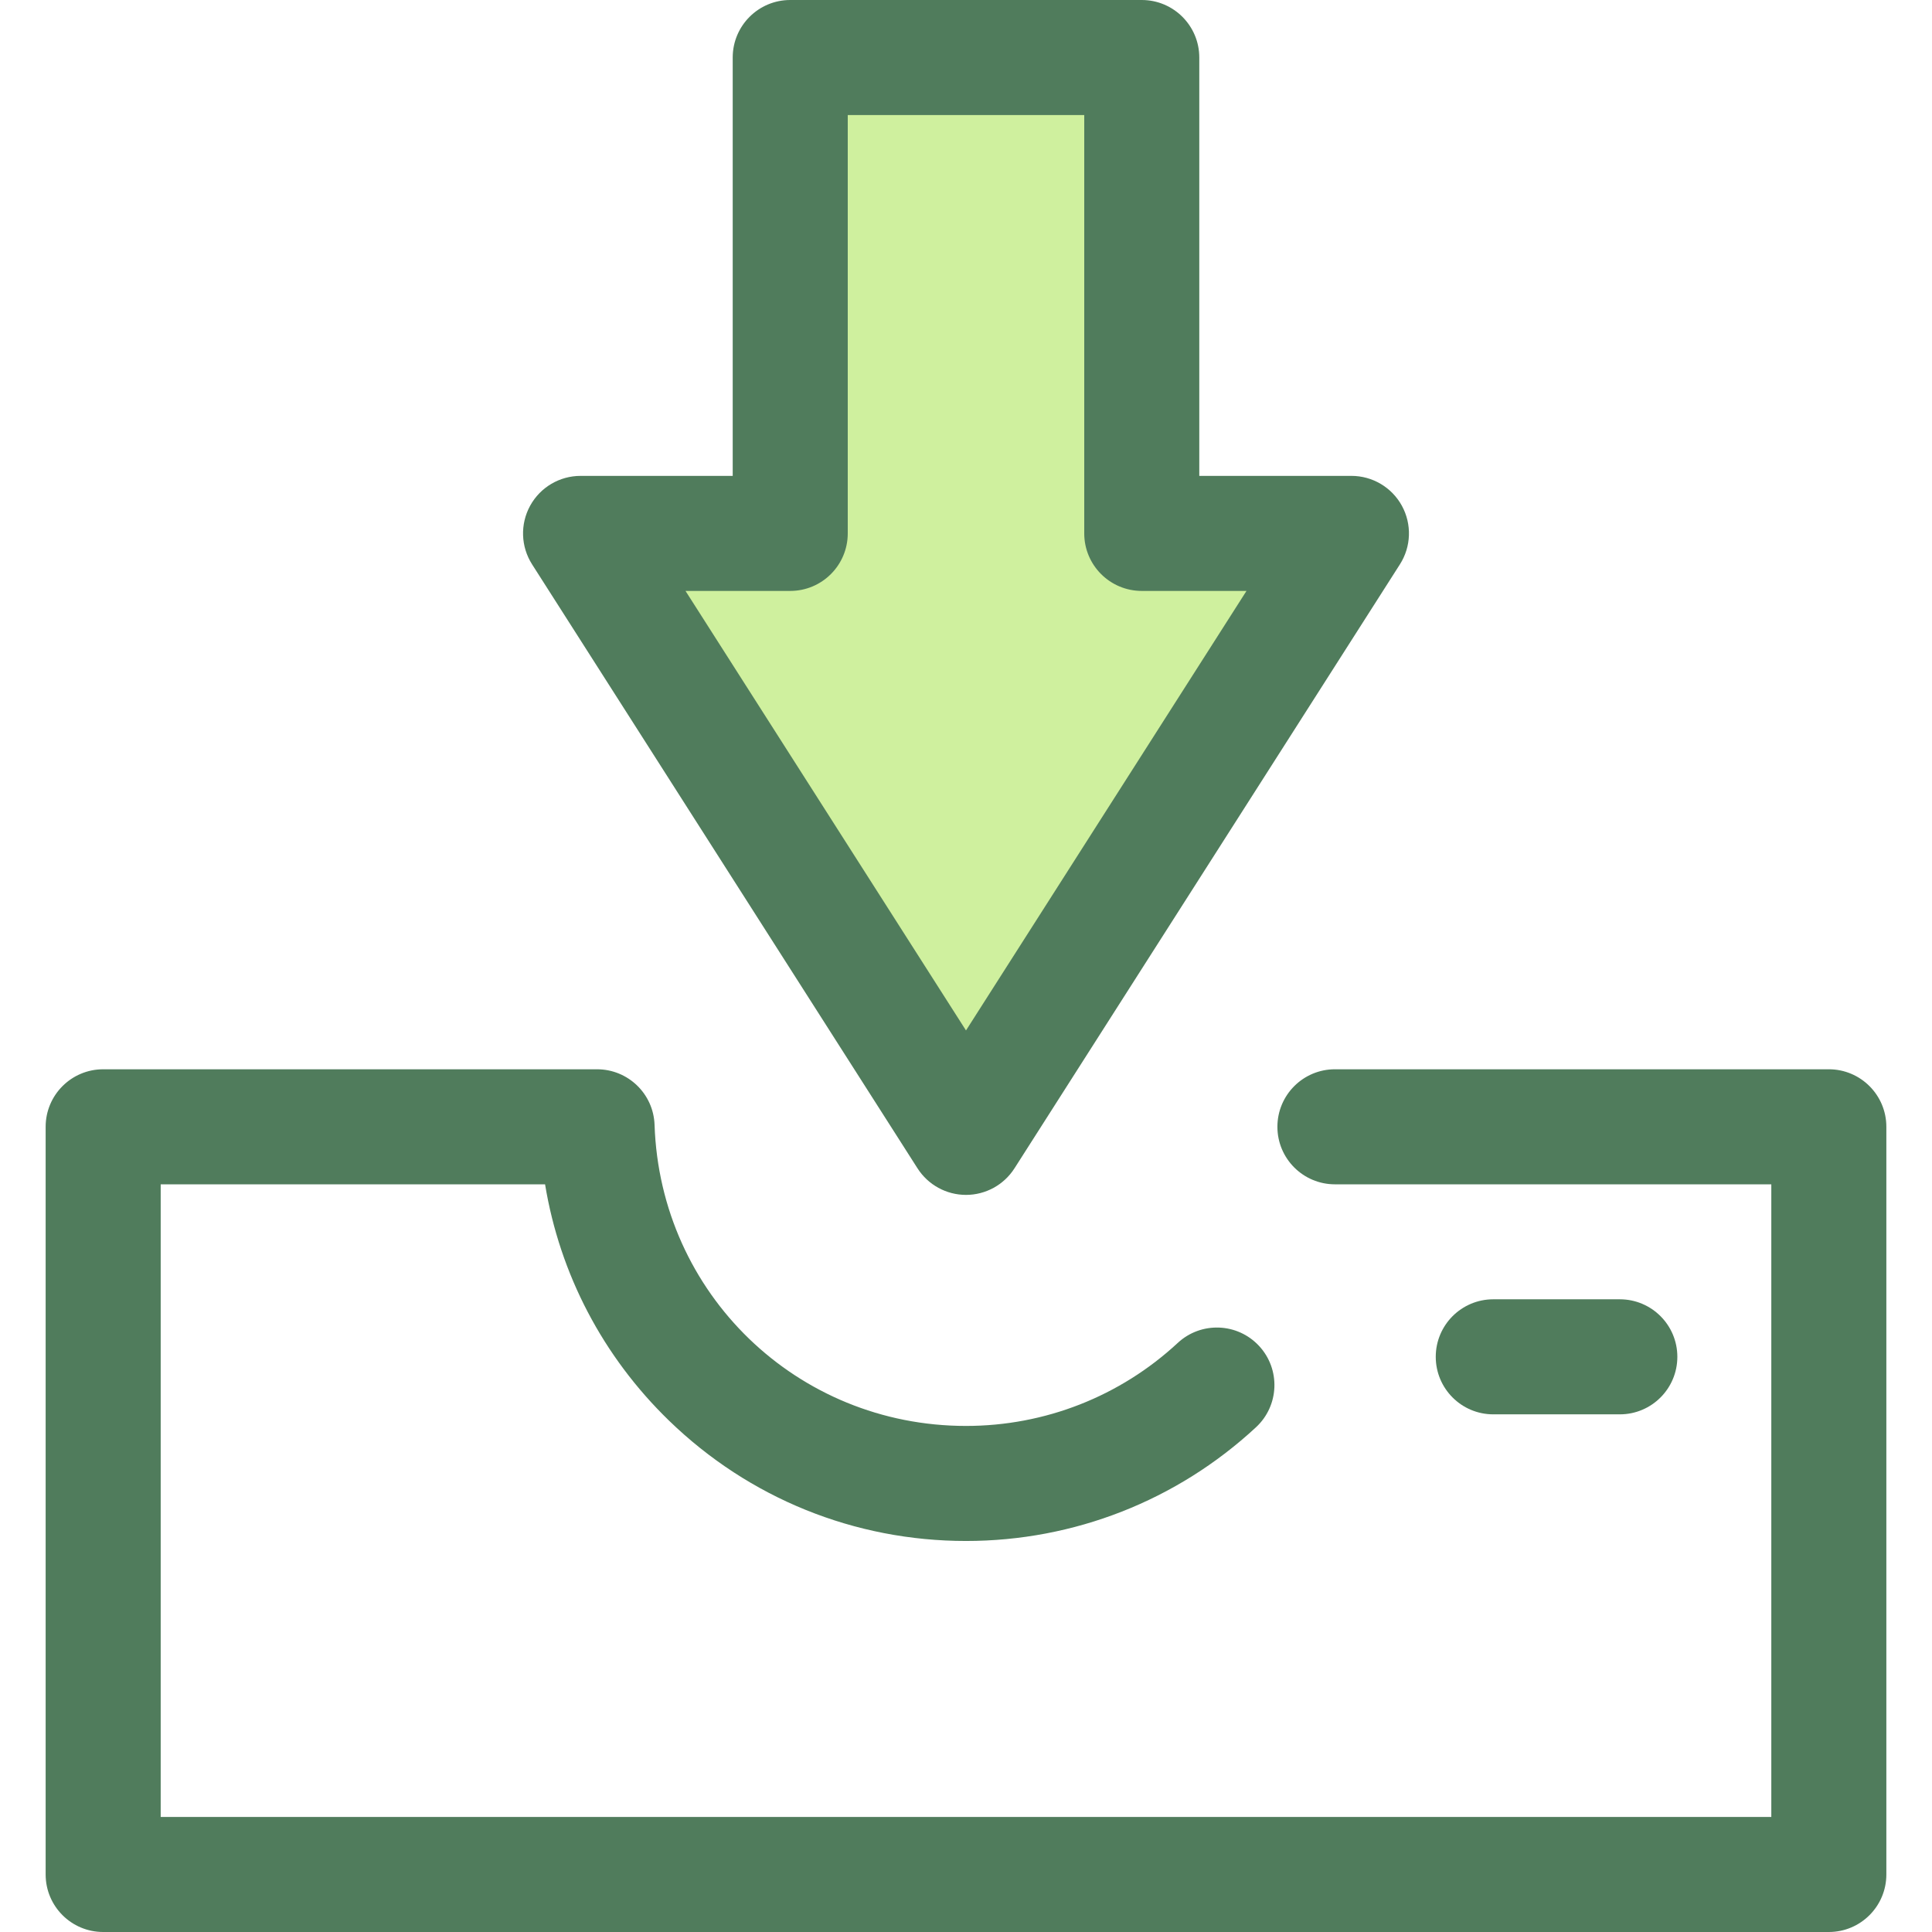 <?xml version="1.0" encoding="iso-8859-1"?>
<!-- Uploaded to: SVG Repo, www.svgrepo.com, Generator: SVG Repo Mixer Tools -->
<svg height="800px" width="800px" version="1.1" id="Layer_1" xmlns="http://www.w3.org/2000/svg" xmlns:xlink="http://www.w3.org/1999/xlink" 
	 viewBox="0 0 512 512" xml:space="preserve">
<path style="fill:#507C5C;" d="M484.659,512H27.341c-8.419,0-15.244-6.826-15.244-15.244V298.615
	c0-8.418,6.825-15.244,15.244-15.244H158.23c8.22,0,14.959,6.517,15.235,14.732c1.503,44.739,37.756,79.784,82.535,79.784
	c20.889,0,40.822-7.816,56.125-22.009c6.174-5.723,15.817-5.363,21.543,0.811c5.726,6.174,5.363,15.819-0.811,21.543
	c-20.959,19.438-48.253,30.142-76.857,30.142c-29.535,0-57.479-11.319-78.68-31.871c-17.57-17.031-28.957-38.88-32.872-62.645
	H42.585v167.653h426.831V313.858H353.77c-8.418,0-15.244-6.826-15.244-15.244c0-8.418,6.826-15.244,15.244-15.244h130.889
	c8.418,0,15.244,6.826,15.244,15.244v198.141C499.903,505.175,493.077,512,484.659,512z"/>
<polygon style="fill:#CFF09E;" points="153.856,141.357 256,301.416 358.142,141.357 302.579,141.357 302.579,15.244 
	209.419,15.244 209.419,141.357 "/>
<g>
	<path style="fill:#507C5C;" d="M256,316.659c-5.206,0-10.05-2.655-12.851-7.043L141.006,149.558
		c-2.995-4.694-3.194-10.645-0.517-15.529c2.675-4.881,7.8-7.916,13.367-7.916h40.319V15.244C194.175,6.826,201,0,209.419,0h93.16
		c8.418,0,15.244,6.826,15.244,15.244v110.869h40.319c5.567,0,10.692,3.035,13.369,7.916c2.675,4.883,2.477,10.834-0.518,15.529
		L268.849,309.615C266.049,314.002,261.204,316.659,256,316.659z M181.667,156.601l74.331,116.476l74.333-116.476h-27.752
		c-8.418,0-15.244-6.826-15.244-15.244V30.488h-62.672v110.869c0,8.418-6.825,15.244-15.244,15.244H181.667z"/>
	<path style="fill:#507C5C;" d="M429.27,374.815h-33.537c-8.418,0-15.244-6.826-15.244-15.244c0-8.418,6.826-15.244,15.244-15.244
		h33.537c8.418,0,15.244,6.826,15.244,15.244C444.514,367.989,437.688,374.815,429.27,374.815z"/>
</g>
</svg>